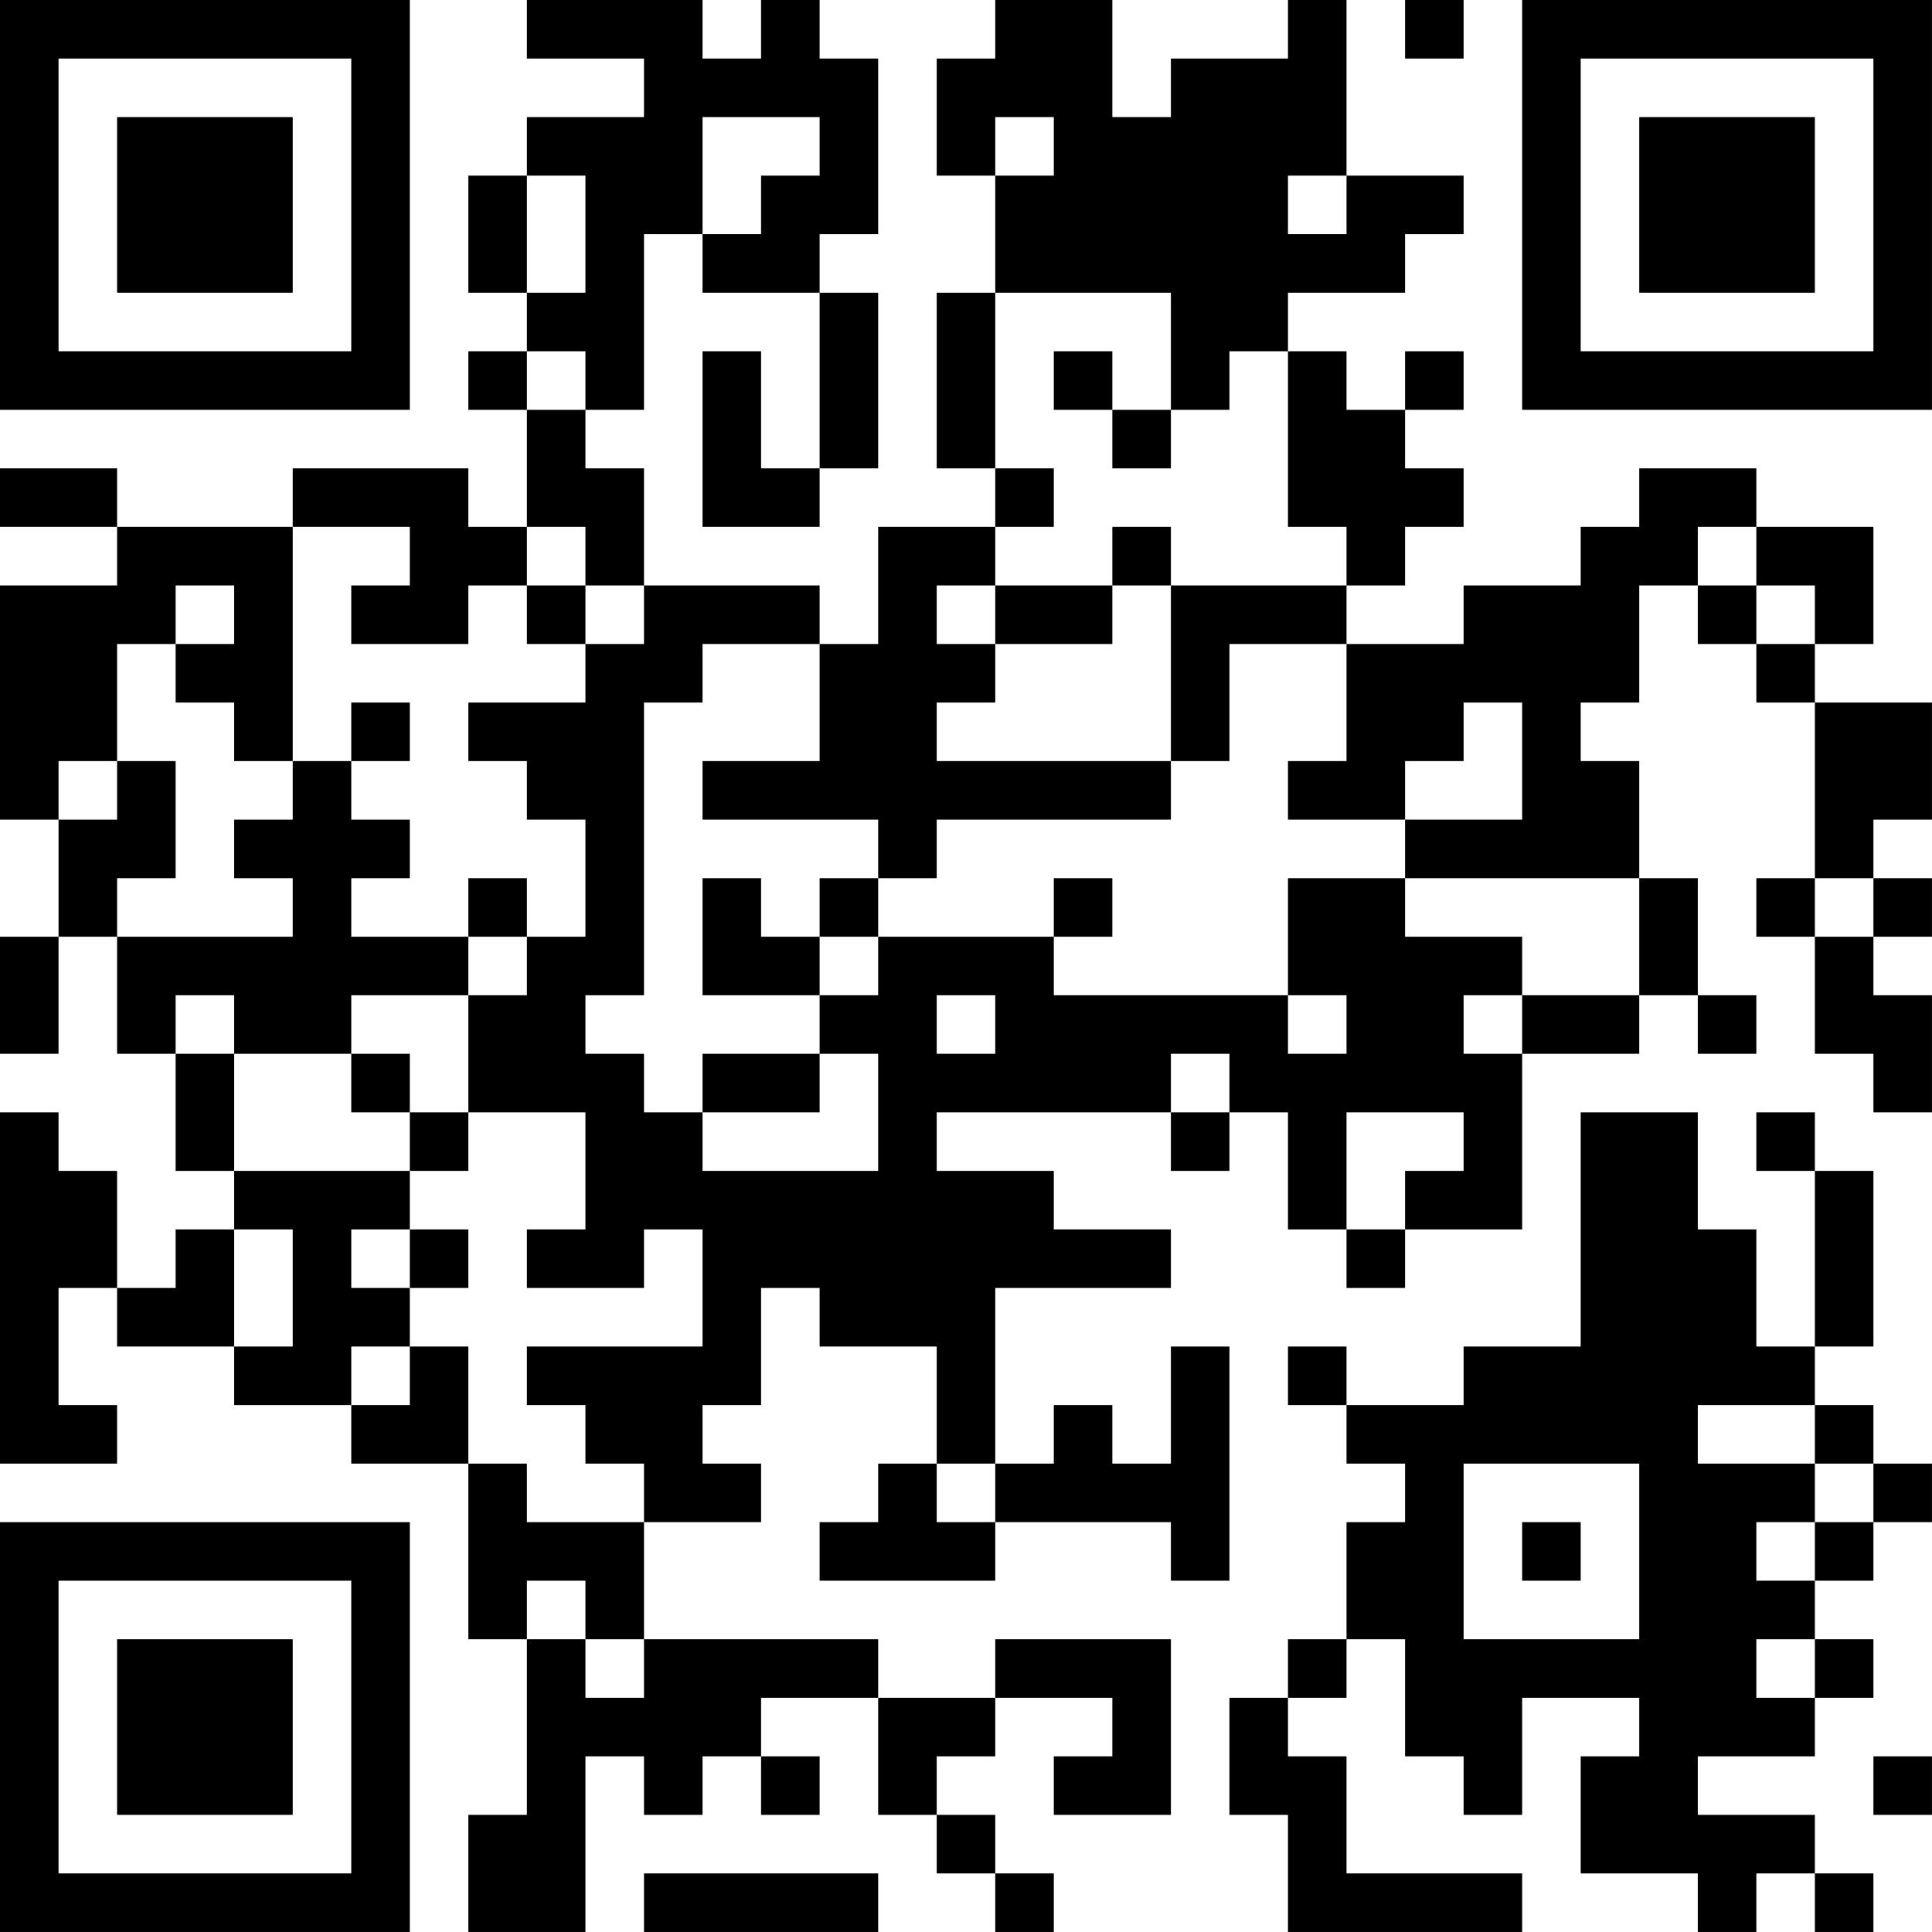 <?xml version="1.0" encoding="UTF-8"?>
<svg xmlns="http://www.w3.org/2000/svg" version="1.1" width="400" height="400" viewBox="0 0 400 400"><rect x="0" y="0" width="400" height="400" fill="#ffffff"/><g transform="scale(12.121)"><g transform="translate(0,0)"><path fill-rule="evenodd" d="M9 0L9 1L11 1L11 2L9 2L9 3L8 3L8 5L9 5L9 6L8 6L8 7L9 7L9 9L8 9L8 8L5 8L5 9L2 9L2 8L0 8L0 9L2 9L2 10L0 10L0 14L1 14L1 16L0 16L0 18L1 18L1 16L2 16L2 18L3 18L3 20L4 20L4 21L3 21L3 22L2 22L2 20L1 20L1 19L0 19L0 25L2 25L2 24L1 24L1 22L2 22L2 23L4 23L4 24L6 24L6 25L8 25L8 28L9 28L9 31L8 31L8 33L10 33L10 30L11 30L11 31L12 31L12 30L13 30L13 31L14 31L14 30L13 30L13 29L15 29L15 31L16 31L16 32L17 32L17 33L18 33L18 32L17 32L17 31L16 31L16 30L17 30L17 29L19 29L19 30L18 30L18 31L20 31L20 28L17 28L17 29L15 29L15 28L11 28L11 26L13 26L13 25L12 25L12 24L13 24L13 22L14 22L14 23L16 23L16 25L15 25L15 26L14 26L14 27L17 27L17 26L20 26L20 27L21 27L21 23L20 23L20 25L19 25L19 24L18 24L18 25L17 25L17 22L20 22L20 21L18 21L18 20L16 20L16 19L20 19L20 20L21 20L21 19L22 19L22 21L23 21L23 22L24 22L24 21L26 21L26 18L28 18L28 17L29 17L29 18L30 18L30 17L29 17L29 15L28 15L28 13L27 13L27 12L28 12L28 10L29 10L29 11L30 11L30 12L31 12L31 15L30 15L30 16L31 16L31 18L32 18L32 19L33 19L33 17L32 17L32 16L33 16L33 15L32 15L32 14L33 14L33 12L31 12L31 11L32 11L32 9L30 9L30 8L28 8L28 9L27 9L27 10L25 10L25 11L23 11L23 10L24 10L24 9L25 9L25 8L24 8L24 7L25 7L25 6L24 6L24 7L23 7L23 6L22 6L22 5L24 5L24 4L25 4L25 3L23 3L23 0L22 0L22 1L20 1L20 2L19 2L19 0L17 0L17 1L16 1L16 3L17 3L17 5L16 5L16 8L17 8L17 9L15 9L15 11L14 11L14 10L11 10L11 8L10 8L10 7L11 7L11 4L12 4L12 5L14 5L14 8L13 8L13 6L12 6L12 9L14 9L14 8L15 8L15 5L14 5L14 4L15 4L15 1L14 1L14 0L13 0L13 1L12 1L12 0ZM24 0L24 1L25 1L25 0ZM12 2L12 4L13 4L13 3L14 3L14 2ZM17 2L17 3L18 3L18 2ZM9 3L9 5L10 5L10 3ZM22 3L22 4L23 4L23 3ZM17 5L17 8L18 8L18 9L17 9L17 10L16 10L16 11L17 11L17 12L16 12L16 13L20 13L20 14L16 14L16 15L15 15L15 14L12 14L12 13L14 13L14 11L12 11L12 12L11 12L11 17L10 17L10 18L11 18L11 19L12 19L12 20L15 20L15 18L14 18L14 17L15 17L15 16L18 16L18 17L22 17L22 18L23 18L23 17L22 17L22 15L24 15L24 16L26 16L26 17L25 17L25 18L26 18L26 17L28 17L28 15L24 15L24 14L26 14L26 12L25 12L25 13L24 13L24 14L22 14L22 13L23 13L23 11L21 11L21 13L20 13L20 10L23 10L23 9L22 9L22 6L21 6L21 7L20 7L20 5ZM9 6L9 7L10 7L10 6ZM18 6L18 7L19 7L19 8L20 8L20 7L19 7L19 6ZM5 9L5 13L4 13L4 12L3 12L3 11L4 11L4 10L3 10L3 11L2 11L2 13L1 13L1 14L2 14L2 13L3 13L3 15L2 15L2 16L5 16L5 15L4 15L4 14L5 14L5 13L6 13L6 14L7 14L7 15L6 15L6 16L8 16L8 17L6 17L6 18L4 18L4 17L3 17L3 18L4 18L4 20L7 20L7 21L6 21L6 22L7 22L7 23L6 23L6 24L7 24L7 23L8 23L8 25L9 25L9 26L11 26L11 25L10 25L10 24L9 24L9 23L12 23L12 21L11 21L11 22L9 22L9 21L10 21L10 19L8 19L8 17L9 17L9 16L10 16L10 14L9 14L9 13L8 13L8 12L10 12L10 11L11 11L11 10L10 10L10 9L9 9L9 10L8 10L8 11L6 11L6 10L7 10L7 9ZM19 9L19 10L17 10L17 11L19 11L19 10L20 10L20 9ZM29 9L29 10L30 10L30 11L31 11L31 10L30 10L30 9ZM9 10L9 11L10 11L10 10ZM6 12L6 13L7 13L7 12ZM8 15L8 16L9 16L9 15ZM12 15L12 17L14 17L14 16L15 16L15 15L14 15L14 16L13 16L13 15ZM18 15L18 16L19 16L19 15ZM31 15L31 16L32 16L32 15ZM16 17L16 18L17 18L17 17ZM6 18L6 19L7 19L7 20L8 20L8 19L7 19L7 18ZM12 18L12 19L14 19L14 18ZM20 18L20 19L21 19L21 18ZM23 19L23 21L24 21L24 20L25 20L25 19ZM27 19L27 23L25 23L25 24L23 24L23 23L22 23L22 24L23 24L23 25L24 25L24 26L23 26L23 28L22 28L22 29L21 29L21 31L22 31L22 33L26 33L26 32L23 32L23 30L22 30L22 29L23 29L23 28L24 28L24 30L25 30L25 31L26 31L26 29L28 29L28 30L27 30L27 32L29 32L29 33L30 33L30 32L31 32L31 33L32 33L32 32L31 32L31 31L29 31L29 30L31 30L31 29L32 29L32 28L31 28L31 27L32 27L32 26L33 26L33 25L32 25L32 24L31 24L31 23L32 23L32 20L31 20L31 19L30 19L30 20L31 20L31 23L30 23L30 21L29 21L29 19ZM4 21L4 23L5 23L5 21ZM7 21L7 22L8 22L8 21ZM29 24L29 25L31 25L31 26L30 26L30 27L31 27L31 26L32 26L32 25L31 25L31 24ZM16 25L16 26L17 26L17 25ZM25 25L25 28L28 28L28 25ZM26 26L26 27L27 27L27 26ZM9 27L9 28L10 28L10 29L11 29L11 28L10 28L10 27ZM30 28L30 29L31 29L31 28ZM32 30L32 31L33 31L33 30ZM11 32L11 33L15 33L15 32ZM0 0L0 7L7 7L7 0ZM1 1L1 6L6 6L6 1ZM2 2L2 5L5 5L5 2ZM26 0L26 7L33 7L33 0ZM27 1L27 6L32 6L32 1ZM28 2L28 5L31 5L31 2ZM0 26L0 33L7 33L7 26ZM1 27L1 32L6 32L6 27ZM2 28L2 31L5 31L5 28Z" fill="#000000"/></g></g></svg>
